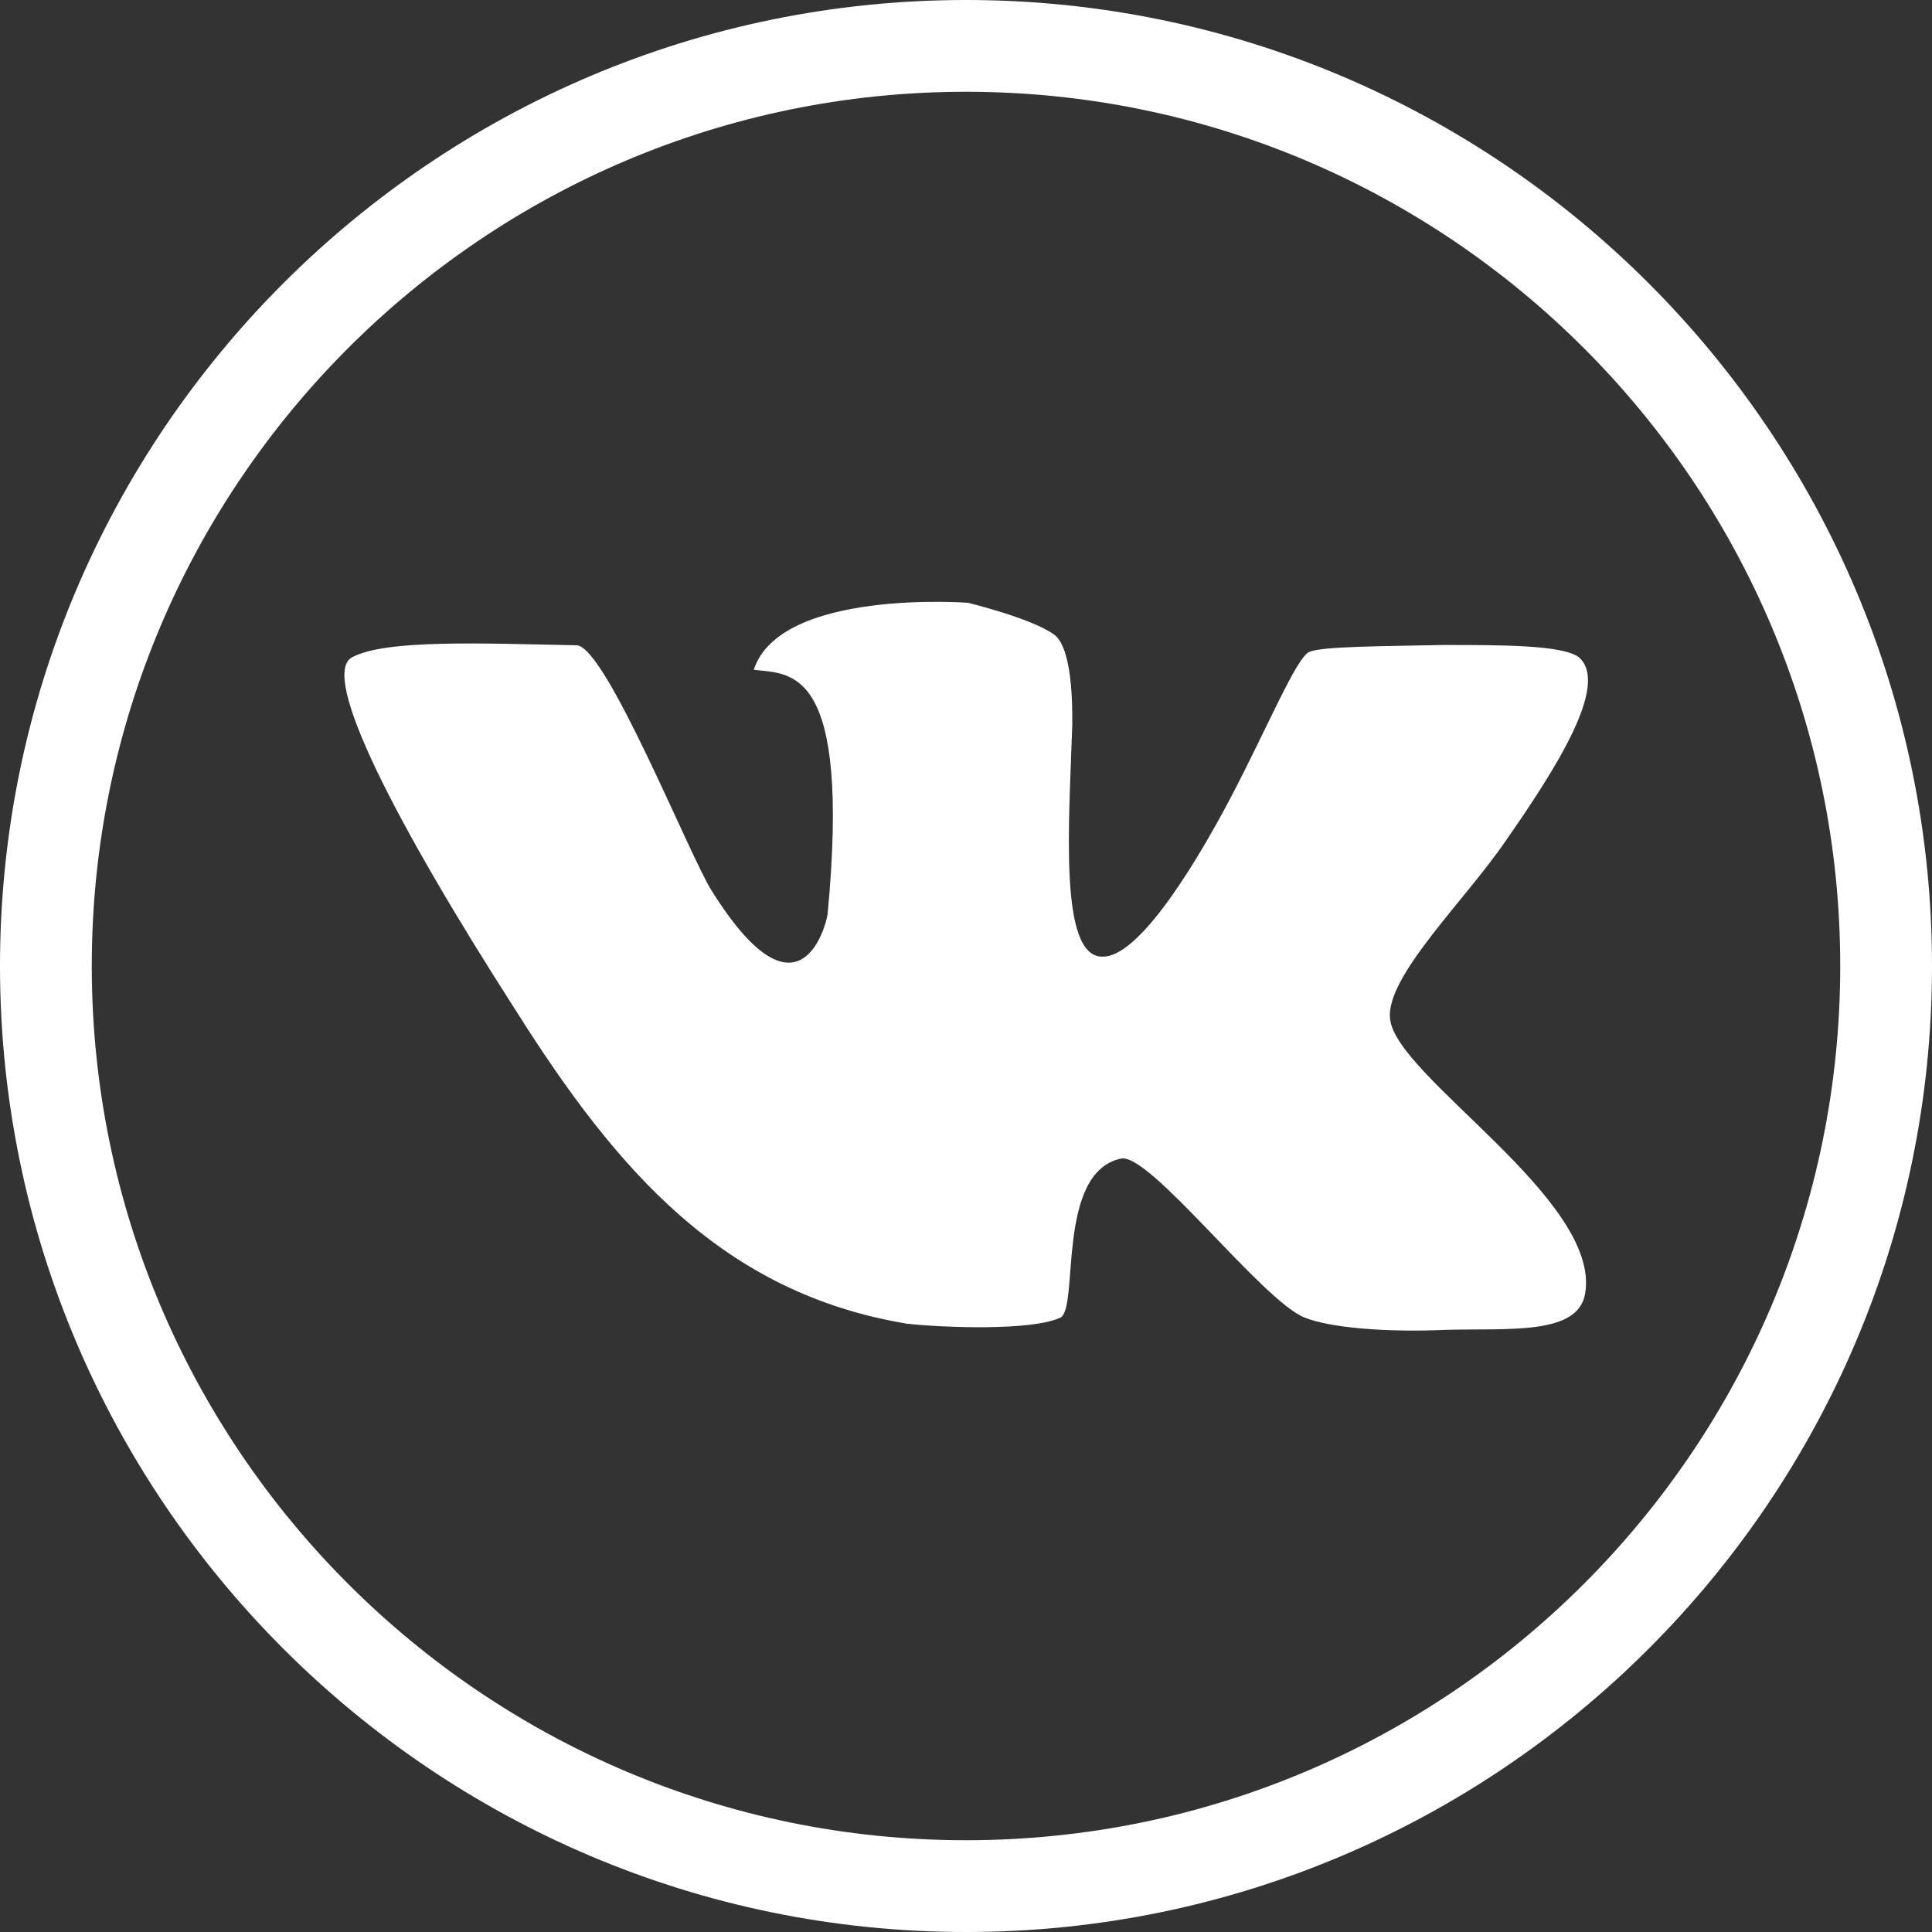 <svg width="26" height="26" viewBox="0 0 26 26" fill="none" xmlns="http://www.w3.org/2000/svg">
<rect x="0" y="0" width="26" height="26" fill="#333333" stroke="none"/>
<path d="M13 26C5.833 26 0 20.167 0 13C0 5.833 5.833 0 13 0C20.167 0 26 5.833 26 13C26 20.167 20.167 26 13 26ZM13 1.235C6.513 1.235 1.235 6.513 1.235 13C1.235 19.487 6.513 24.765 13 24.765C19.487 24.765 24.765 19.487 24.765 13C24.765 6.513 19.487 1.235 13 1.235Z" fill="white"/>
<path fill-rule="evenodd" clip-rule="evenodd" d="M21.246 8.844C21.025 8.68 20.224 8.68 19.431 8.68C18.62 8.697 17.81 8.697 17.624 8.771C17.45 8.836 17.065 9.776 16.558 10.742C15.981 11.834 15.279 12.892 14.833 12.874C14.248 12.874 14.387 11.085 14.43 9.754C14.439 8.888 14.296 8.606 14.174 8.532C13.867 8.316 13.026 8.112 13.026 8.112C13.026 8.112 10.5 7.921 10.144 9.013C10.63 9.078 11.457 8.931 11.137 12.307C11.111 12.471 10.747 13.858 9.577 11.986C9.278 11.514 8.155 8.701 7.761 8.684C6.465 8.658 5.178 8.602 4.732 8.849C4.312 9.096 5.291 11.028 6.955 13.62C8.303 15.752 9.728 17.403 12.207 17.814C12.679 17.866 13.884 17.914 14.27 17.732C14.525 17.606 14.205 15.773 15.089 15.591C15.479 15.518 16.987 17.507 17.559 17.732C17.905 17.871 18.664 17.931 19.444 17.897C20.284 17.871 21.242 17.979 21.333 17.403C21.541 16.137 18.781 14.486 18.707 13.711C18.642 13.147 19.717 12.116 20.258 11.323C20.926 10.365 21.671 9.208 21.246 8.844Z" fill="white"/>
</svg>
